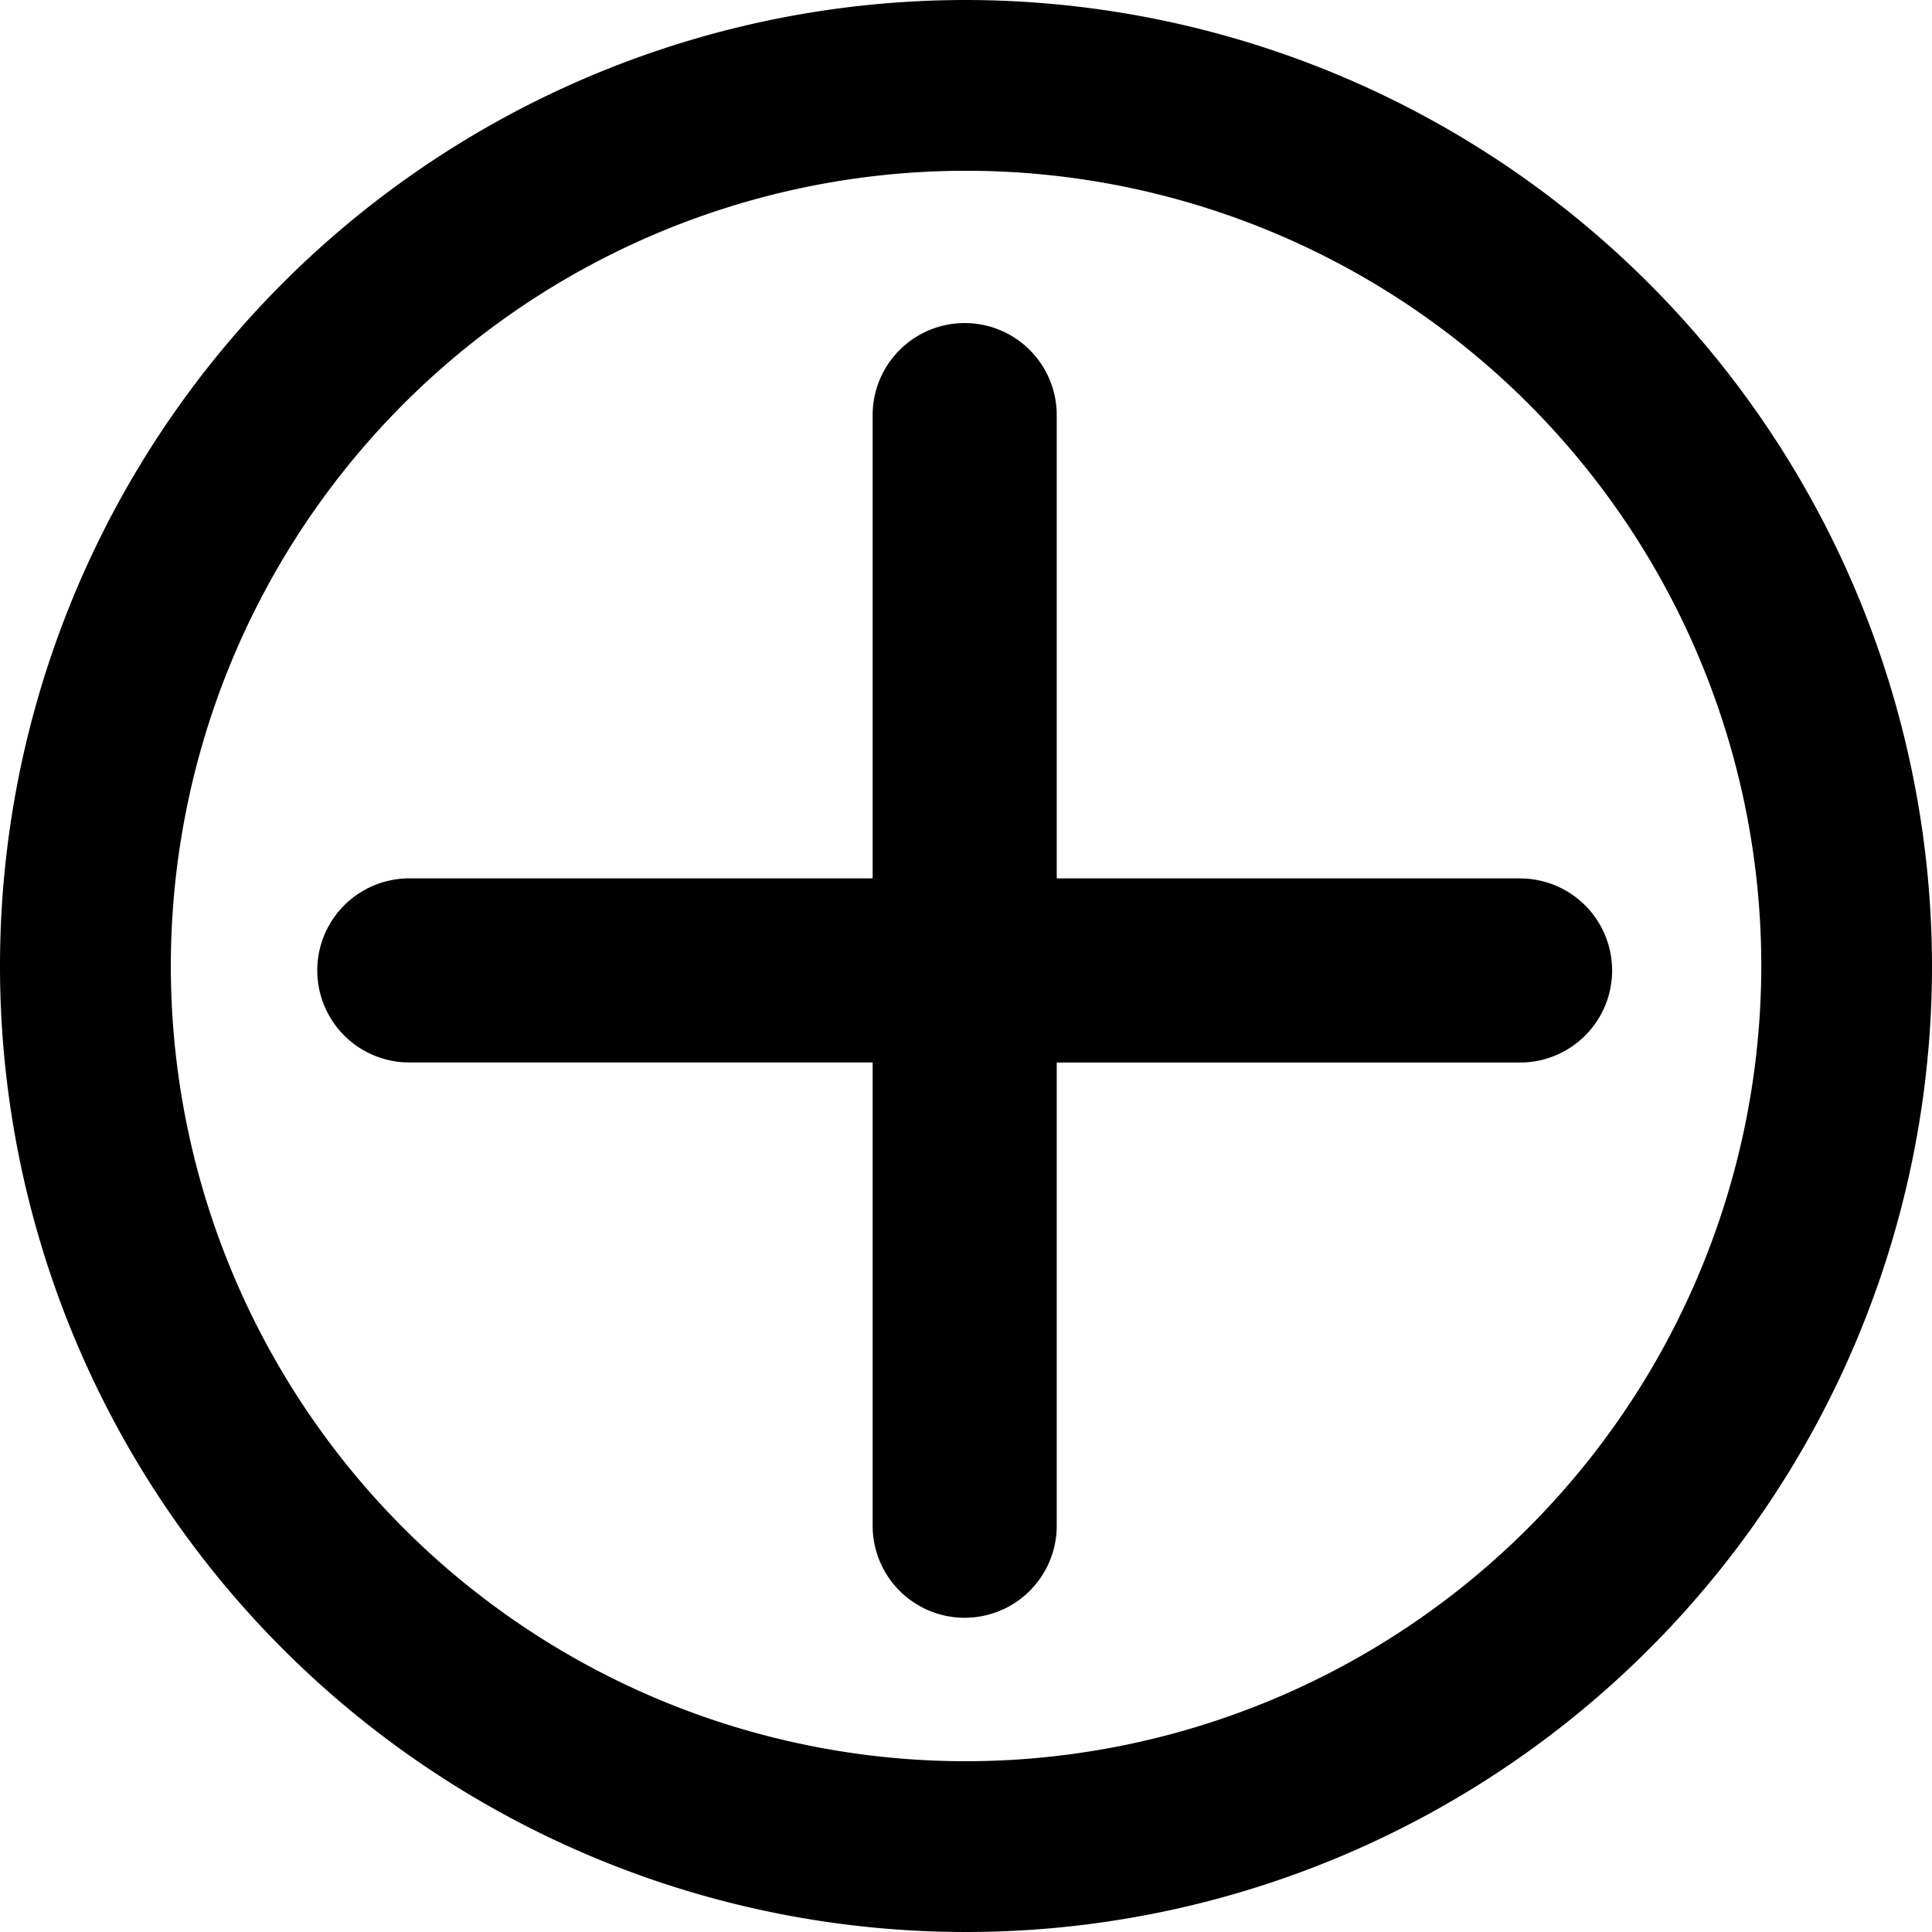 <svg xmlns="http://www.w3.org/2000/svg" xmlns:xlink="http://www.w3.org/1999/xlink" width="28" height="28" viewBox="0 0 28 28">
  <defs>
    <clipPath id="clip-path">
      <rect id="Rectángulo_100" data-name="Rectángulo 100" width="28" height="28" fill="none"/>
    </clipPath>
  </defs>
  <g id="icon_mas" data-name="icon mas" transform="translate(0 0)">
    <g id="Grupo_56" data-name="Grupo 56" transform="translate(0 0)" clip-path="url(#clip-path)">
      <path id="Trazado_199" data-name="Trazado 199" d="M14,0A14,14,0,1,0,28,14,14.016,14.016,0,0,0,14,0m0,25.525A11.525,11.525,0,1,1,25.526,14,11.538,11.538,0,0,1,14,25.525" transform="translate(0 0)"/>
      <path id="Trazado_200" data-name="Trazado 200" d="M27.77,18.575H21.055V11.861a1.334,1.334,0,1,0-2.668,0v6.714H11.672a1.334,1.334,0,0,0,0,2.668h6.715v6.714a1.334,1.334,0,1,0,2.668,0V21.244H27.77a1.334,1.334,0,1,0,0-2.668" transform="translate(-5.74 -5.845)"/>
    </g>
  </g>
</svg>
